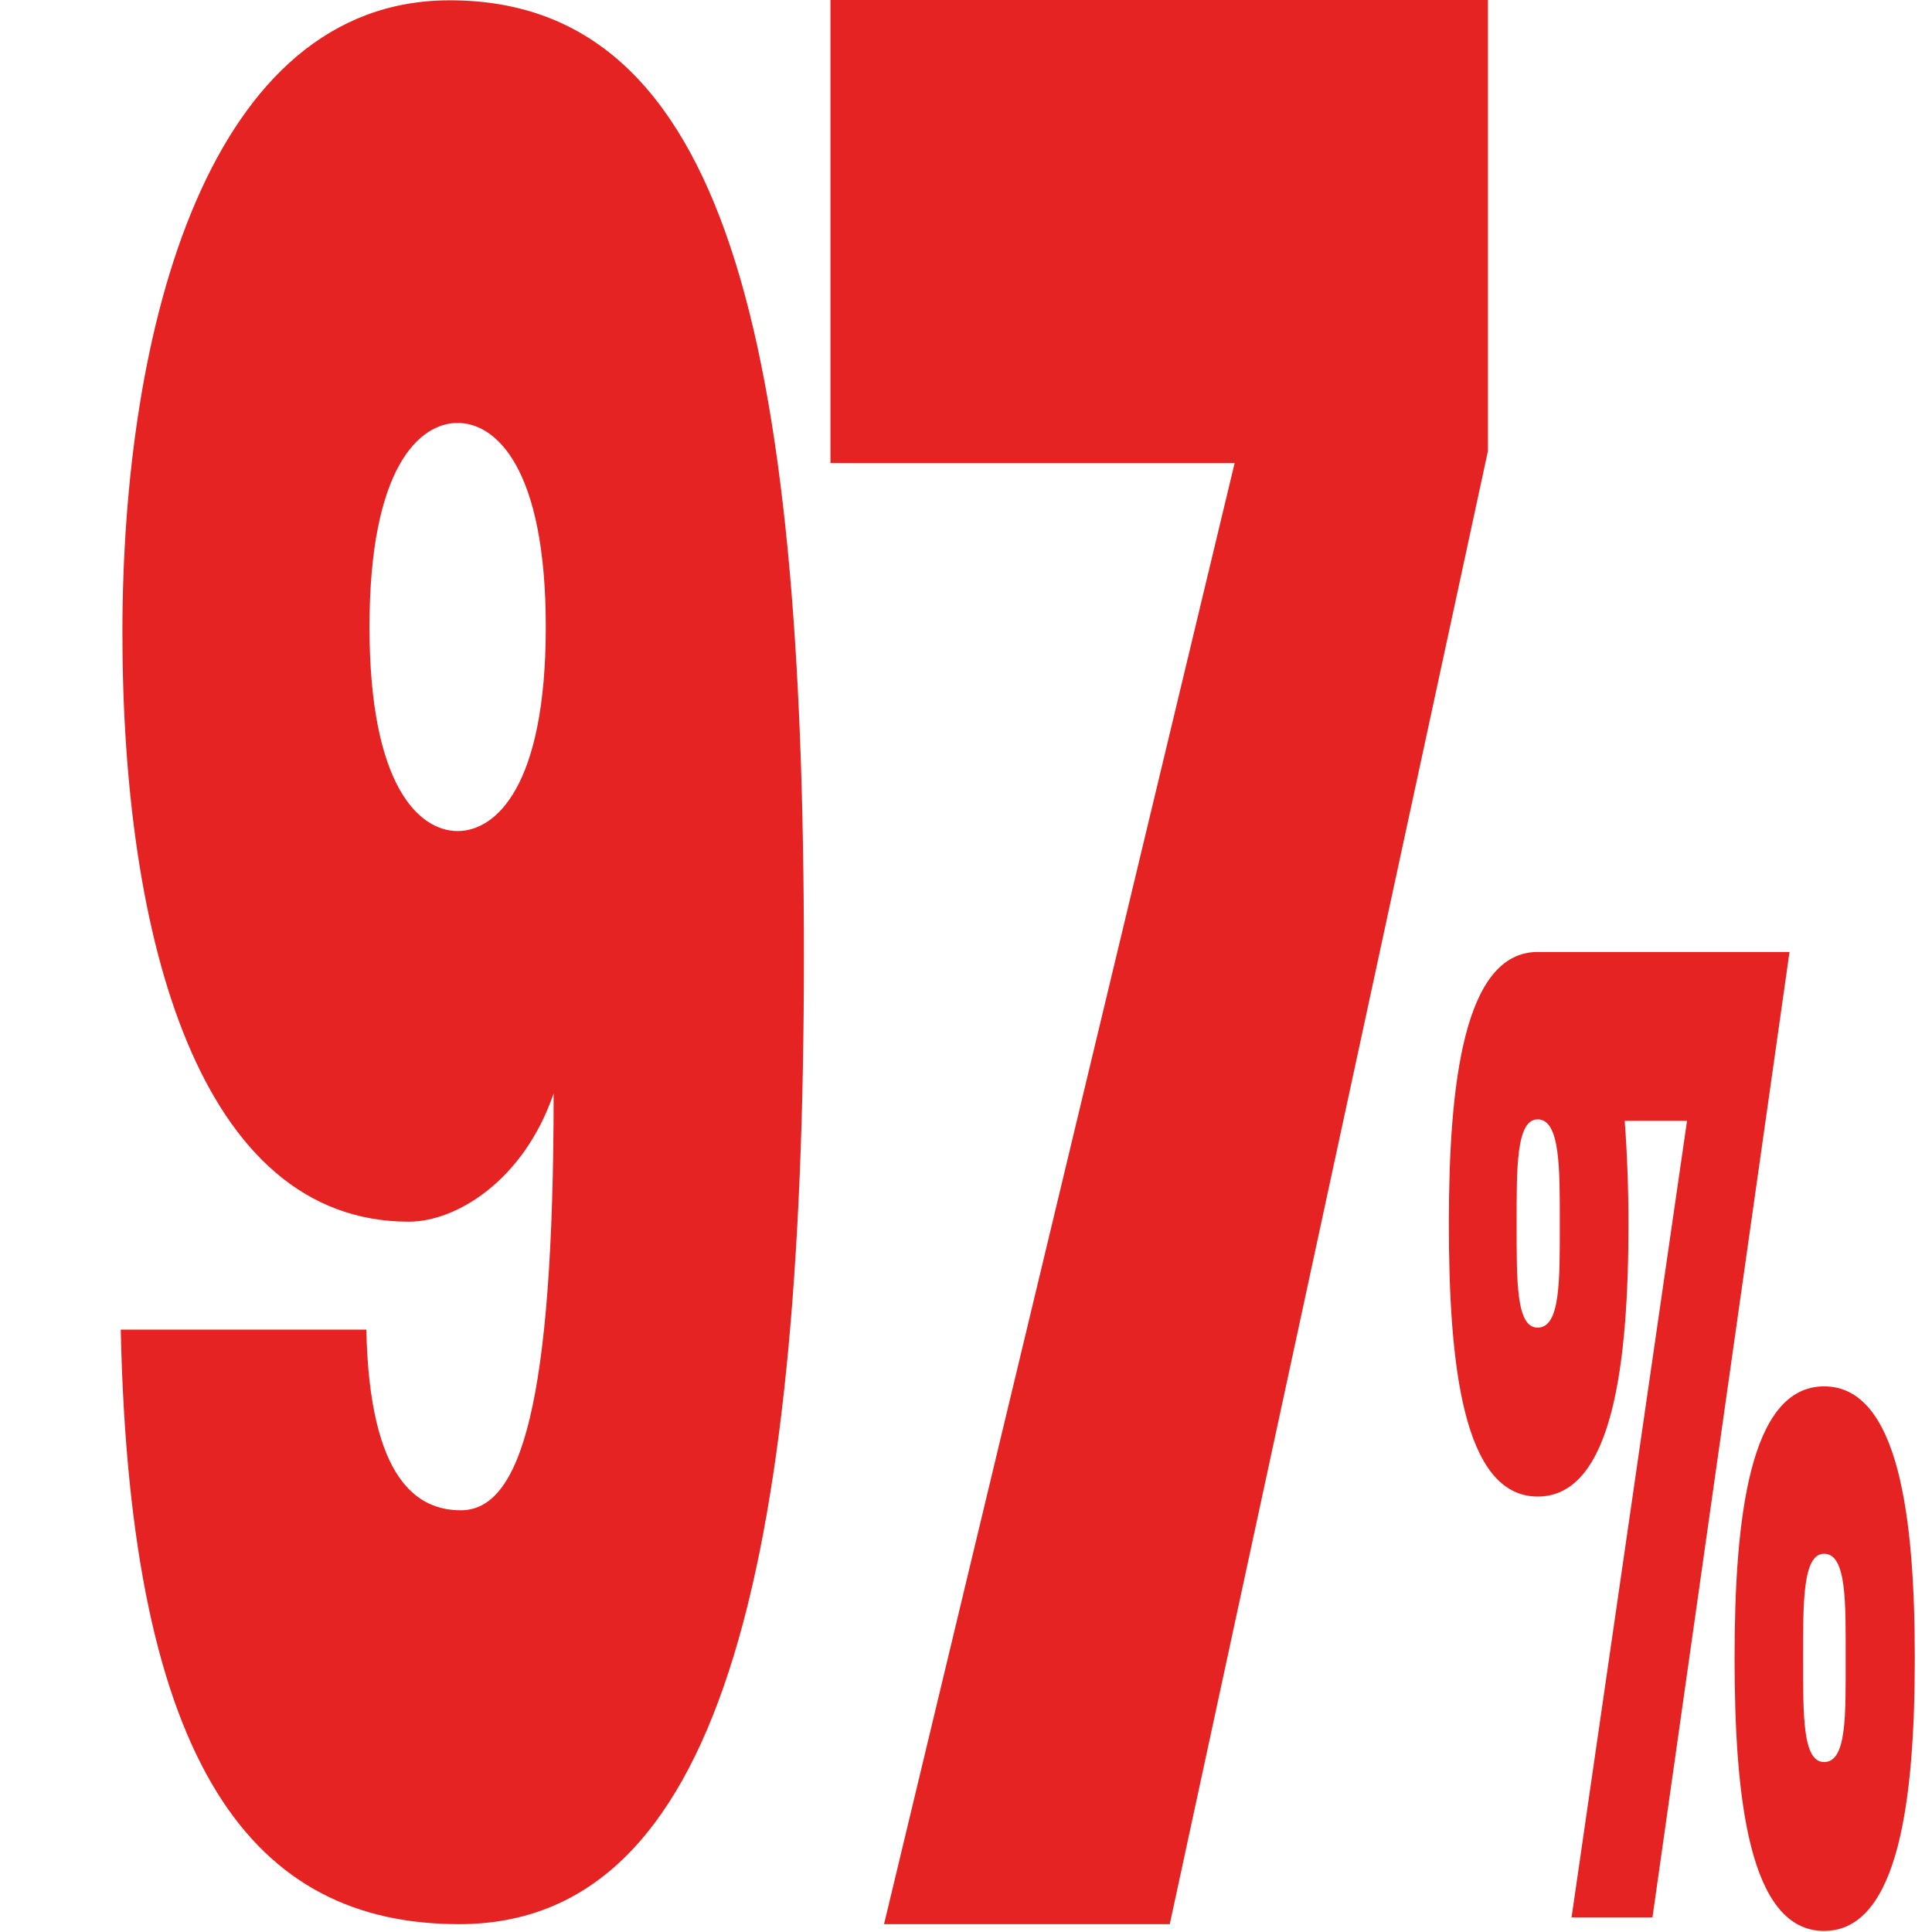 <?xml version="1.0" encoding="UTF-8"?>
<svg id="Layer_1" data-name="Layer 1" xmlns="http://www.w3.org/2000/svg" viewBox="0 0 128 128">
  <defs>
    <style>
      .cls-1 {
        fill: #e52322;
        stroke-width: 0px;
      }
    </style>
  </defs>
  <path class="cls-1" d="M8,88.09h16.27c.21,10.04,3.44,11.97,6.26,11.97,3.96,0,6.15-6.95,6.15-27.62-1.98,5.79-6.47,8.5-9.59,8.5-13.87,0-18.98-18.73-18.98-39.01S13.84.02,29.8.02C48.15.02,53.26,22.62,53.26,63.37s-5.63,64.11-22.84,64.11c-13.56,0-21.8-10.23-22.42-39.39ZM36.16,41.54c0-10.62-3.34-13.52-5.84-13.52s-5.84,2.9-5.84,13.52,3.34,13.52,5.84,13.52,5.84-2.9,5.84-13.52Z"/>
  <path class="cls-1" d="M81.8,30.68h-26.78V0h43.56v29.88l-21.08,97.6h-18.93l23.23-96.81Z"/>
  <path class="cls-1" d="M118.56,63.07l-9.08,63.96h-5.36l7.65-52.77h-4.13c.16,2.1.25,4.5.25,6.8,0,9.19-1.02,18.09-6.01,18.09s-5.89-8.9-5.89-18.09.98-17.99,5.89-17.99h16.69ZM103.34,81.06c0-3.6.04-6.9-1.47-6.9-1.43,0-1.39,3.3-1.39,6.9,0,3.8-.04,6.9,1.39,6.9,1.51,0,1.47-3.1,1.47-6.9ZM126.86,109.84c0,9.19-1.02,18.09-6.01,18.09s-5.93-8.9-5.93-18.09.98-17.99,5.93-17.99,6.01,8.69,6.01,17.99ZM122.28,109.84c0-3.6.08-6.9-1.43-6.9-1.43,0-1.39,3.3-1.39,6.9,0,3.8-.04,6.9,1.39,6.9,1.51,0,1.43-3.1,1.43-6.9Z"/>
</svg>